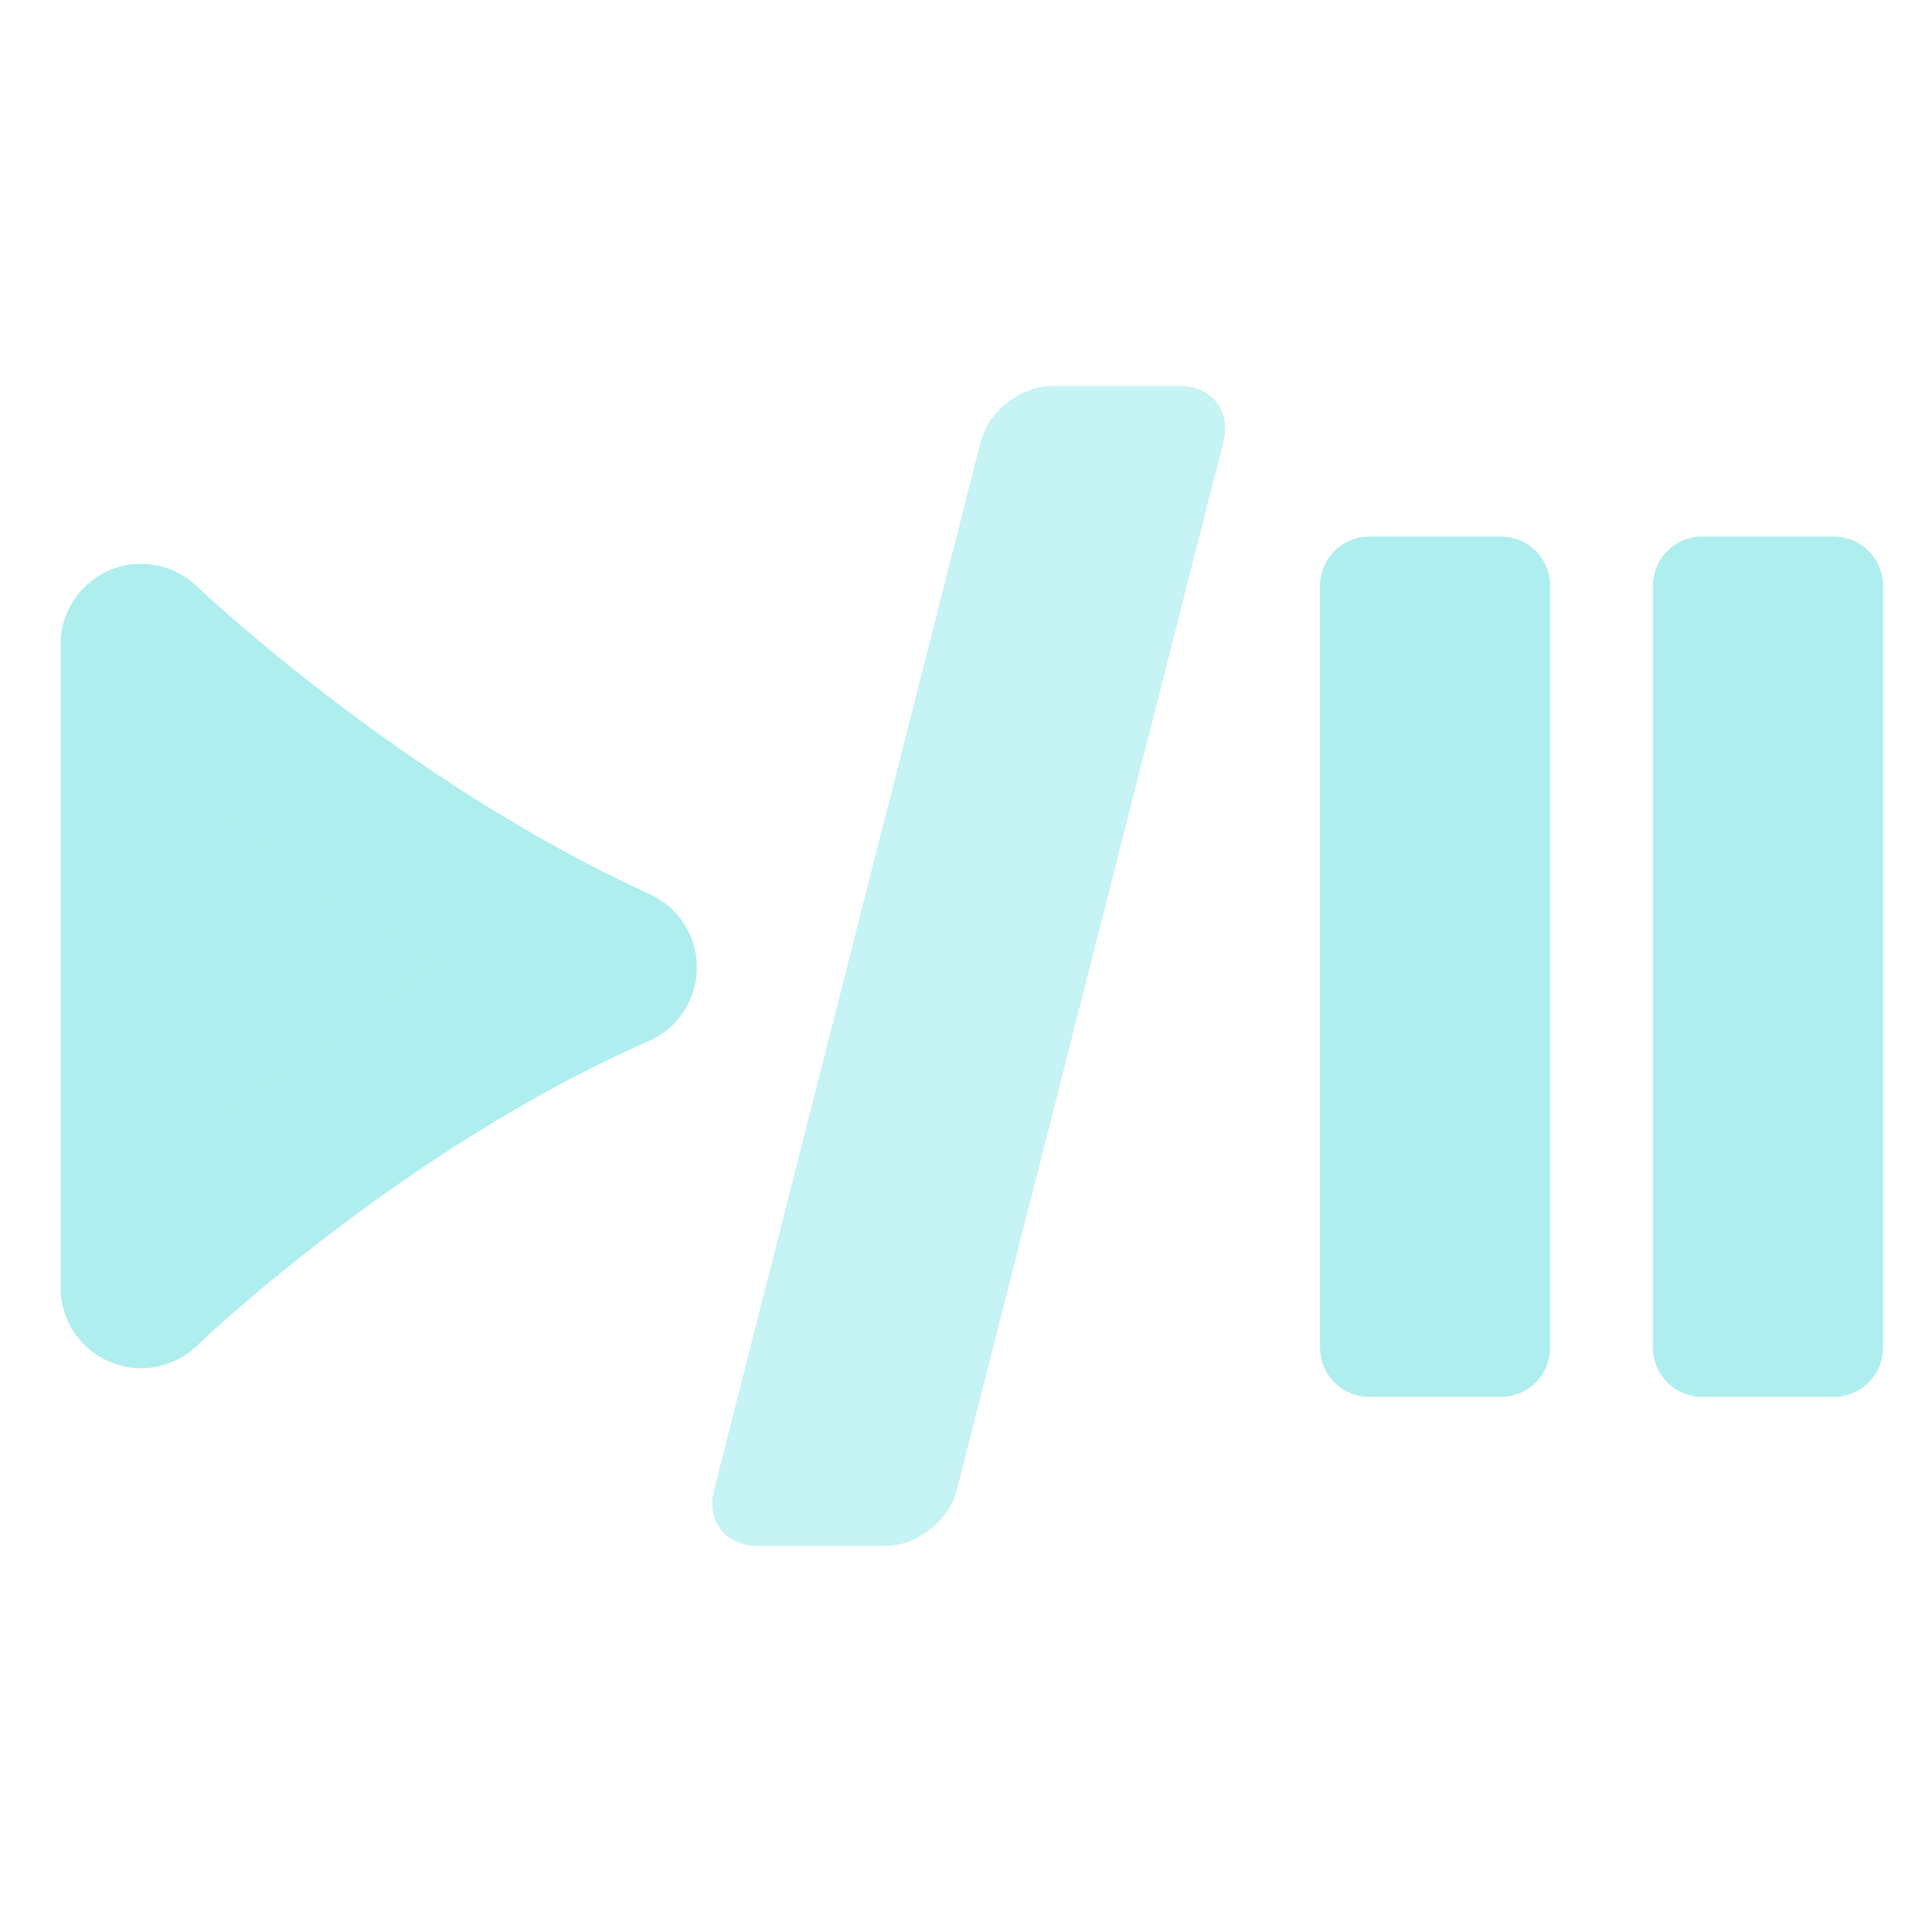 <?xml version="1.0" encoding="UTF-8" standalone="no"?>
<svg
   height="48"
   viewBox="0 -960 960 960"
   width="48"
   version="1.1"
   id="svg1"
   sodipodi:docname="play_pause.svg"
   inkscape:version="1.3.2 (091e20ef0f, 2023-11-25)"
   xmlns:inkscape="http://www.inkscape.org/namespaces/inkscape"
   xmlns:sodipodi="http://sodipodi.sourceforge.net/DTD/sodipodi-0.dtd"
   xmlns="http://www.w3.org/2000/svg"
   xmlns:svg="http://www.w3.org/2000/svg">
  <defs
     id="defs1" />
  <sodipodi:namedview
     id="namedview1"
     pagecolor="#505050"
     bordercolor="#ffffff"
     borderopacity="1"
     inkscape:showpageshadow="0"
     inkscape:pageopacity="0"
     inkscape:pagecheckerboard="1"
     inkscape:deskcolor="#505050"
     showguides="true"
     inkscape:zoom="18.670206"
     inkscape:cx="25.789754"
     inkscape:cy="22.549296"
     inkscape:window-width="2048"
     inkscape:window-height="1208"
     inkscape:window-x="0"
     inkscape:window-y="0"
     inkscape:window-maximized="1"
     inkscape:current-layer="svg1">
    <sodipodi:guide
       position="450,890"
       orientation="0.966,-0.259"
       id="guide9"
       inkscape:locked="false" />
    <sodipodi:guide
       position="457.989,769.01"
       orientation="0,-1"
       id="guide10"
       inkscape:locked="false" />
    <sodipodi:guide
       position="510,890"
       orientation="0.966,0.259"
       id="guide11"
       inkscape:locked="false" />
    <sodipodi:guide
       position="417.581,191.699"
       orientation="0,-1"
       id="guide1"
       inkscape:locked="false" />
    <sodipodi:guide
       position="480.175,920"
       orientation="1,0"
       id="guide2"
       inkscape:locked="false" />
    <sodipodi:guide
       position="480,480"
       orientation="0,-1"
       id="guide4"
       inkscape:locked="false" />
  </sodipodi:namedview>
  <rect
     style="fill:#afeeee;fill-opacity:0.994;stroke:#afeeee;stroke-width:49.008;stroke-linecap:round;stroke-linejoin:round;paint-order:normal"
     id="rect2"
     width="65.344"
     height="378.484"
     x="-911.17"
     y="290.403"
     transform="scale(-1)" />
  <rect
     style="fill:#afeeee;fill-opacity:0.994;stroke:#afeeee;stroke-width:49.008;stroke-linecap:round;stroke-linejoin:round;paint-order:normal"
     id="rect3"
     width="65.344"
     height="378.484"
     x="-745.771"
     y="290.403"
     transform="scale(-1)" />
  <path
     d=""
     style="fill:#afeeee;fill-opacity:1;stroke-width:0;stroke-linecap:round;stroke-linejoin:round"
     id="path8" />
  <path
     d="m 523.047,-768.203 c -15.859,9.6e-4 -31.871,12.443 -35.781,27.812 l -132.461,520.781 c -3.908,15.37 5.782,27.811 21.641,27.812 h 63.203 c 15.859,-9.7e-4 31.871,-12.443 35.781,-27.812 l 132.461,-520.781 c 3.908,-15.37 -5.782,-27.811 -21.641,-27.812 z"
     style="fill:#afeeee;fill-opacity:0.7;stroke-width:0;stroke-linecap:round;stroke-linejoin:round"
     id="path7" />
  <path
     style="fill:#afeeee;fill-opacity:0.996;stroke:#afeeee;stroke-width:80;stroke-linecap:round;stroke-linejoin:round;stroke-dasharray:none;stroke-opacity:0.996"
     d="M 306.265,-479.305 C 175.757,-538.683 70.104,-639.844 70.104,-639.844 v 319.689 c 0,0 105.653,-101.974 236.161,-159.149 z"
     id="path12"
     sodipodi:nodetypes="cccc" />
</svg>
